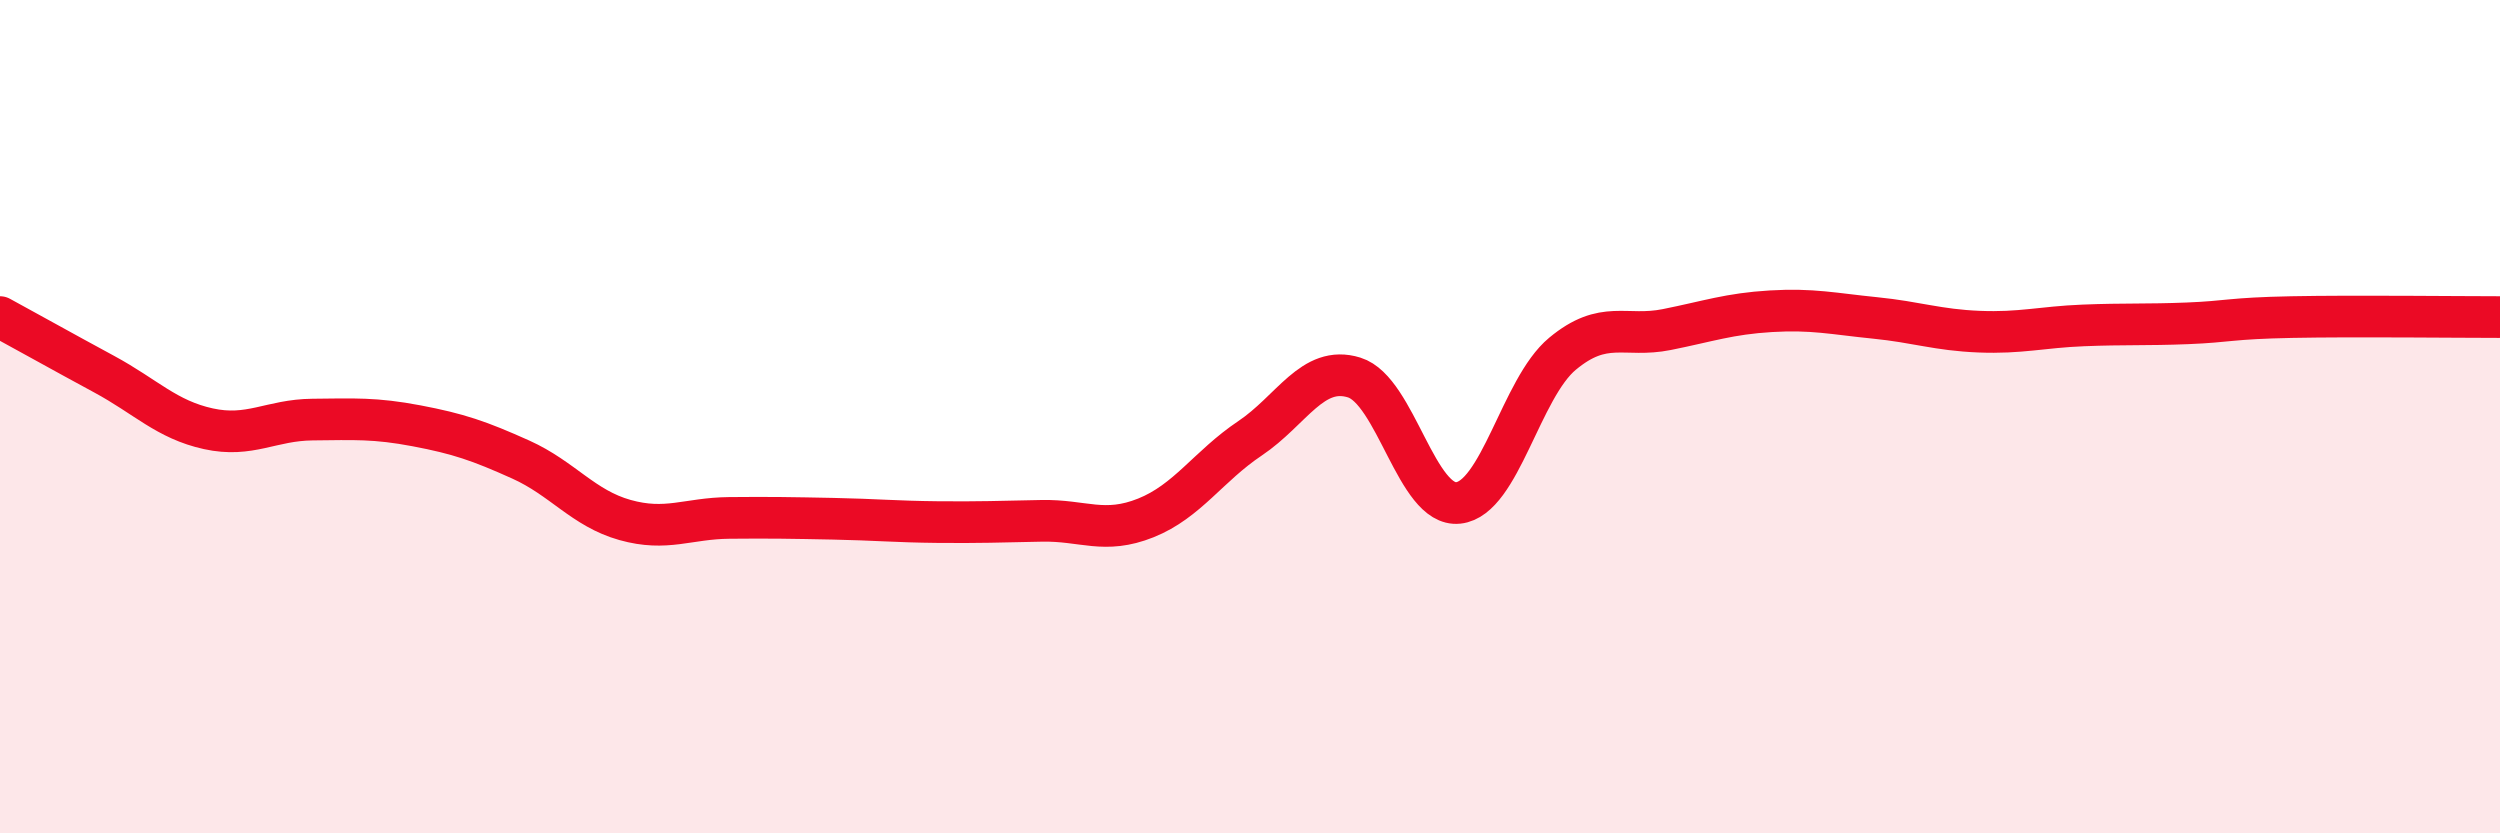
    <svg width="60" height="20" viewBox="0 0 60 20" xmlns="http://www.w3.org/2000/svg">
      <path
        d="M 0,7.61 C 0.5,7.88 1.5,8.44 2.5,8.98 C 3.5,9.52 4,10.07 5,10.29 C 6,10.51 6.5,10.08 7.5,10.07 C 8.5,10.06 9,10.03 10,10.22 C 11,10.41 11.5,10.58 12.5,11.03 C 13.5,11.48 14,12.2 15,12.48 C 16,12.76 16.5,12.44 17.5,12.43 C 18.5,12.42 19,12.43 20,12.45 C 21,12.47 21.5,12.52 22.5,12.53 C 23.5,12.54 24,12.52 25,12.5 C 26,12.48 26.5,12.83 27.5,12.43 C 28.5,12.03 29,11.19 30,10.52 C 31,9.85 31.5,8.75 32.5,9.06 C 33.5,9.37 34,12.18 35,12.07 C 36,11.96 36.5,9.32 37.5,8.49 C 38.5,7.66 39,8.11 40,7.91 C 41,7.71 41.5,7.53 42.5,7.47 C 43.5,7.41 44,7.53 45,7.63 C 46,7.73 46.5,7.92 47.5,7.96 C 48.5,8 49,7.85 50,7.81 C 51,7.77 51.5,7.8 52.5,7.76 C 53.5,7.72 53.5,7.64 55,7.61 C 56.5,7.58 59,7.61 60,7.61L60 20L0 20Z"
        fill="#EB0A25"
        opacity="0.1"
        stroke-linecap="round"
        stroke-linejoin="round"
      />
      <path
        d="M 0,7.61 C 0.5,7.88 1.5,8.44 2.5,8.98 C 3.5,9.52 4,10.07 5,10.29 C 6,10.51 6.5,10.08 7.5,10.07 C 8.5,10.06 9,10.03 10,10.22 C 11,10.41 11.5,10.58 12.5,11.03 C 13.5,11.48 14,12.2 15,12.48 C 16,12.76 16.5,12.44 17.5,12.43 C 18.5,12.42 19,12.43 20,12.45 C 21,12.47 21.5,12.52 22.5,12.53 C 23.5,12.54 24,12.52 25,12.5 C 26,12.48 26.5,12.83 27.5,12.43 C 28.5,12.03 29,11.19 30,10.52 C 31,9.85 31.5,8.75 32.5,9.06 C 33.5,9.37 34,12.18 35,12.07 C 36,11.96 36.5,9.32 37.5,8.49 C 38.5,7.66 39,8.11 40,7.91 C 41,7.71 41.5,7.53 42.5,7.47 C 43.5,7.41 44,7.53 45,7.63 C 46,7.73 46.5,7.92 47.5,7.96 C 48.5,8 49,7.85 50,7.81 C 51,7.77 51.5,7.8 52.5,7.76 C 53.5,7.72 53.5,7.64 55,7.61 C 56.5,7.58 59,7.61 60,7.61"
        stroke="#EB0A25"
        stroke-width="1"
        fill="none"
        stroke-linecap="round"
        stroke-linejoin="round"
      />
    </svg>
  
